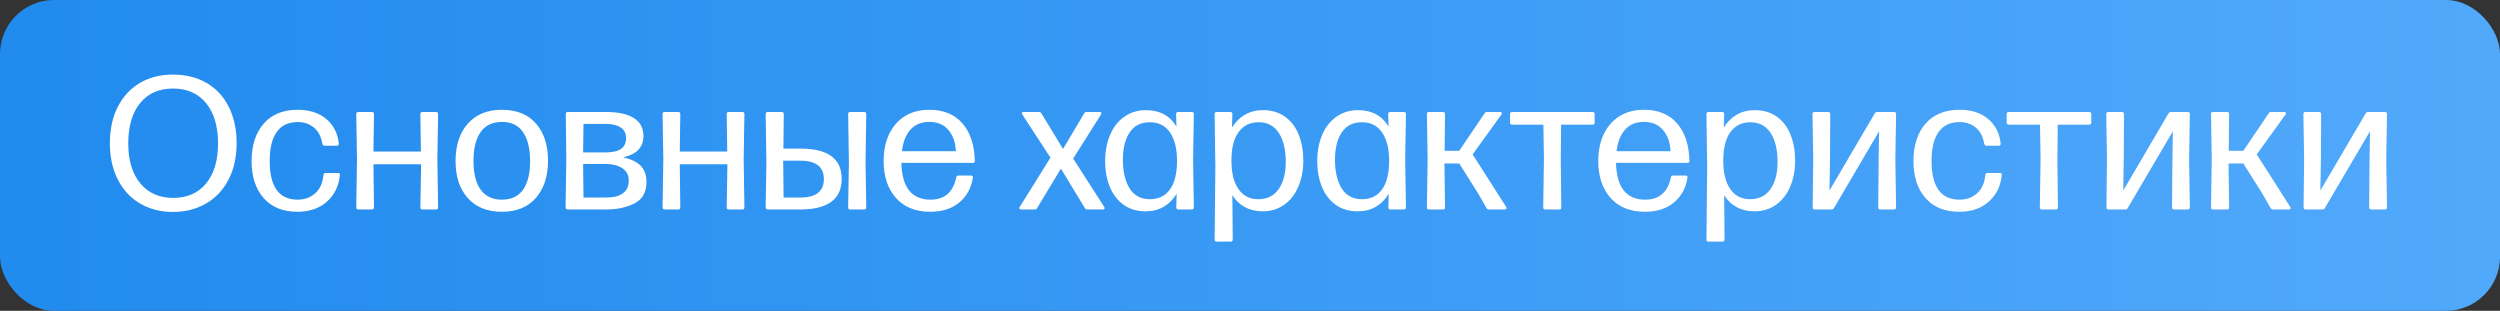 <?xml version="1.0" encoding="UTF-8"?> <svg xmlns="http://www.w3.org/2000/svg" width="370" height="46" viewBox="0 0 370 46" fill="none"><rect x="0" y="0" width="370" height="46" fill="#333333" stroke="none"/> <rect width="370" height="46" rx="8" fill="url(#paint0_linear_96_577)"></rect> <path d="M20.691 30.098C19.297 29.277 18.208 28.092 17.424 26.543C16.649 25.021 16.262 23.248 16.262 21.225C16.262 19.146 16.649 17.346 17.424 15.824C18.208 14.293 19.297 13.113 20.691 12.283C22.095 11.454 23.745 11.039 25.641 11.039C27.5 11.039 29.141 11.449 30.562 12.27C31.984 13.09 33.083 14.27 33.857 15.81C34.632 17.351 35.02 19.156 35.02 21.225C35.02 23.23 34.628 25.003 33.844 26.543C33.06 28.074 31.957 29.259 30.535 30.098C29.086 30.945 27.445 31.369 25.613 31.369C23.763 31.369 22.122 30.945 20.691 30.098ZM30.508 27.145C31.684 25.723 32.272 23.749 32.272 21.225C32.272 18.709 31.684 16.727 30.508 15.277C29.332 13.828 27.701 13.104 25.613 13.104C23.526 13.104 21.899 13.824 20.732 15.264C19.566 16.704 18.982 18.691 18.982 21.225C18.982 23.731 19.575 25.7 20.76 27.131C21.954 28.571 23.581 29.291 25.641 29.291C27.701 29.291 29.323 28.576 30.508 27.145ZM39.012 29.305C37.827 27.956 37.234 26.133 37.234 23.836C37.234 21.521 37.831 19.675 39.025 18.299C40.219 16.932 41.897 16.248 44.057 16.248C45.797 16.248 47.206 16.699 48.281 17.602C49.357 18.504 49.977 19.712 50.141 21.225V21.279C50.141 21.471 50.036 21.566 49.826 21.566H48.035C47.871 21.566 47.762 21.471 47.707 21.279C47.543 20.24 47.128 19.443 46.463 18.887C45.807 18.34 45.005 18.066 44.057 18.066C42.68 18.066 41.646 18.559 40.953 19.543C40.26 20.518 39.914 21.94 39.914 23.809C39.914 27.628 41.286 29.542 44.029 29.551C45.078 29.551 45.957 29.232 46.668 28.594C47.361 27.974 47.762 27.076 47.871 25.9C47.908 25.7 48.022 25.6 48.213 25.6H50.031C50.113 25.6 50.186 25.622 50.25 25.668C50.305 25.704 50.323 25.773 50.305 25.873C50.159 27.495 49.525 28.812 48.404 29.824C47.283 30.836 45.816 31.342 44.002 31.342C41.869 31.342 40.206 30.663 39.012 29.305ZM62.213 16.891C62.213 16.681 62.313 16.576 62.514 16.576H64.537C64.738 16.576 64.838 16.681 64.838 16.891L64.728 23.549L64.838 30.686C64.838 30.895 64.738 31 64.537 31H62.514C62.313 31 62.213 30.895 62.213 30.686L62.322 24.314H55.268L55.35 30.686C55.35 30.895 55.249 31 55.049 31H53.025C52.825 31 52.725 30.895 52.725 30.686L52.834 23.549L52.725 16.891C52.725 16.681 52.825 16.576 53.025 16.576H55.049C55.249 16.576 55.35 16.681 55.35 16.891L55.268 22.428H62.295L62.213 16.891ZM69.227 29.305C68.023 27.956 67.422 26.133 67.422 23.836C67.422 21.503 68.028 19.657 69.24 18.299C70.453 16.932 72.13 16.248 74.272 16.248C76.45 16.248 78.132 16.922 79.316 18.271C80.51 19.63 81.107 21.466 81.107 23.781C81.107 26.078 80.51 27.915 79.316 29.291C78.122 30.658 76.441 31.342 74.272 31.342C72.111 31.342 70.43 30.663 69.227 29.305ZM77.416 28.074C78.109 27.099 78.455 25.686 78.455 23.836C78.455 21.995 78.104 20.564 77.402 19.543C76.71 18.54 75.666 18.039 74.272 18.039C72.868 18.057 71.82 18.563 71.127 19.557C70.425 20.559 70.074 21.986 70.074 23.836C70.074 25.677 70.43 27.09 71.141 28.074C71.852 29.059 72.895 29.551 74.272 29.551C75.666 29.551 76.714 29.059 77.416 28.074ZM92.264 23.303C93.467 23.567 94.337 23.995 94.875 24.588C95.413 25.18 95.682 25.964 95.682 26.939C95.682 28.434 95.098 29.482 93.932 30.084C92.756 30.695 91.37 31 89.775 31H84.006C83.805 31 83.705 30.895 83.705 30.686L83.814 23.549L83.732 16.891C83.732 16.681 83.833 16.576 84.033 16.576H89.748C91.525 16.576 92.883 16.877 93.822 17.479C94.761 18.08 95.231 18.964 95.231 20.131C95.231 21.781 94.242 22.829 92.264 23.275V23.303ZM86.357 18.34L86.303 22.551H89.721C91.68 22.551 92.66 21.849 92.66 20.445C92.66 19.753 92.396 19.229 91.867 18.873C91.338 18.518 90.614 18.34 89.693 18.34H86.357ZM89.721 29.236C90.769 29.236 91.585 29.031 92.168 28.621C92.76 28.211 93.057 27.578 93.057 26.721C93.057 25.919 92.742 25.312 92.113 24.902C91.466 24.483 90.669 24.273 89.721 24.273H86.303L86.357 29.236H89.721ZM107.549 16.891C107.549 16.681 107.649 16.576 107.85 16.576H109.873C110.074 16.576 110.174 16.681 110.174 16.891L110.064 23.549L110.174 30.686C110.174 30.895 110.074 31 109.873 31H107.85C107.649 31 107.549 30.895 107.549 30.686L107.658 24.314H100.604L100.686 30.686C100.686 30.895 100.585 31 100.385 31H98.361C98.161 31 98.061 30.895 98.061 30.686L98.17 23.549L98.061 16.891C98.061 16.681 98.161 16.576 98.361 16.576H100.385C100.585 16.576 100.686 16.681 100.686 16.891L100.604 22.428H107.631L107.549 16.891ZM118.432 21.99C122.524 21.99 124.57 23.48 124.57 26.461C124.57 29.487 122.524 31 118.432 31H113.619C113.419 31 113.318 30.895 113.318 30.686L113.428 24.027L113.318 16.891C113.318 16.681 113.419 16.576 113.619 16.576H115.697C115.898 16.576 115.998 16.681 115.998 16.891L115.943 21.99H118.432ZM125.527 16.891C125.527 16.681 125.628 16.576 125.828 16.576H127.906C128.107 16.576 128.207 16.681 128.207 16.891L128.098 24.027L128.207 30.686C128.207 30.895 128.107 31 127.906 31H125.828C125.628 31 125.527 30.895 125.527 30.686L125.637 24.027L125.527 16.891ZM118.432 29.236C120.765 29.236 121.932 28.329 121.932 26.516C121.932 24.693 120.765 23.781 118.432 23.781H115.916V24.027L115.971 29.236H118.432ZM141.523 26.27C141.542 26.078 141.656 25.982 141.865 25.982H143.711C143.82 25.982 143.898 26.014 143.943 26.078C143.989 26.133 144.003 26.215 143.984 26.324C143.738 27.837 143.073 29.049 141.988 29.961C140.885 30.881 139.454 31.342 137.695 31.342C135.499 31.342 133.794 30.654 132.582 29.277C131.379 27.91 130.777 26.096 130.777 23.836C130.777 22.323 131.046 21.001 131.584 19.871C132.14 18.713 132.919 17.82 133.922 17.191C134.934 16.562 136.141 16.248 137.545 16.248C139.632 16.248 141.259 16.913 142.426 18.244C143.602 19.584 144.217 21.439 144.271 23.809C144.271 24.009 144.167 24.109 143.957 24.109H133.402C133.448 25.914 133.826 27.268 134.537 28.17C135.266 29.09 136.328 29.551 137.723 29.551C139.792 29.551 141.059 28.457 141.523 26.27ZM134.77 19.16C134.077 19.926 133.648 20.997 133.484 22.373H141.469C141.423 21.115 141.063 20.081 140.389 19.27C139.705 18.449 138.757 18.039 137.545 18.039C136.378 18.039 135.453 18.413 134.77 19.16ZM162.729 16.576C162.856 16.576 162.943 16.613 162.988 16.686C163.034 16.759 163.02 16.845 162.947 16.945L158.832 23.467L163.426 30.631C163.462 30.695 163.48 30.754 163.48 30.809C163.48 30.936 163.389 31 163.207 31H160.965C160.764 31 160.632 30.936 160.568 30.809L157.014 24.957L153.486 30.809C153.432 30.936 153.309 31 153.117 31H151.135C151.007 31 150.921 30.963 150.875 30.891C150.829 30.818 150.843 30.731 150.916 30.631L155.469 23.33L151.299 16.945C151.262 16.909 151.244 16.854 151.244 16.781C151.244 16.645 151.331 16.576 151.504 16.576H153.746C153.928 16.576 154.056 16.645 154.129 16.781L157.328 22.045L160.459 16.781C160.523 16.645 160.646 16.576 160.828 16.576H162.729ZM174.062 16.891C174.062 16.681 174.163 16.576 174.363 16.576H176.387C176.587 16.576 176.688 16.681 176.688 16.891L176.578 23.631L176.688 30.686C176.688 30.895 176.587 31 176.387 31H174.391C174.19 31 174.09 30.895 174.09 30.686L174.145 28.676C173.634 29.514 172.996 30.157 172.23 30.604C171.456 31.05 170.562 31.273 169.551 31.273C168.266 31.273 167.176 30.95 166.283 30.303C165.372 29.637 164.693 28.749 164.246 27.637C163.79 26.506 163.562 25.24 163.562 23.836C163.562 22.423 163.799 21.147 164.273 20.008C164.747 18.859 165.445 17.957 166.365 17.301C167.295 16.635 168.366 16.303 169.578 16.303C171.638 16.303 173.151 17.114 174.117 18.736L174.062 16.891ZM173.146 28.047C173.848 27.081 174.199 25.668 174.199 23.809C174.199 21.995 173.848 20.587 173.146 19.584C172.454 18.59 171.469 18.094 170.193 18.094C168.863 18.094 167.865 18.59 167.199 19.584C166.525 20.587 166.188 21.936 166.188 23.631C166.188 25.426 166.525 26.853 167.199 27.91C167.865 28.958 168.863 29.482 170.193 29.482C171.46 29.482 172.445 29.004 173.146 28.047ZM190.168 17.26C191.079 17.907 191.758 18.796 192.205 19.926C192.661 21.074 192.889 22.35 192.889 23.754C192.889 25.158 192.652 26.429 192.178 27.568C191.695 28.726 190.997 29.633 190.086 30.289C189.174 30.945 188.104 31.273 186.873 31.273C185.88 31.273 185.005 31.068 184.248 30.658C183.482 30.239 182.863 29.651 182.389 28.895L182.443 35.457C182.443 35.658 182.343 35.758 182.143 35.758H180.064C179.864 35.758 179.764 35.658 179.764 35.457L179.873 24.67L179.764 16.891C179.764 16.681 179.864 16.576 180.064 16.576H182.088C182.288 16.576 182.389 16.681 182.389 16.891L182.334 18.873C182.844 18.053 183.482 17.419 184.248 16.973C185.023 16.526 185.916 16.303 186.928 16.303C188.195 16.303 189.275 16.622 190.168 17.26ZM186.203 29.482C187.543 29.482 188.559 28.981 189.252 27.979C189.945 26.976 190.291 25.631 190.291 23.945C190.291 22.159 189.949 20.737 189.266 19.68C188.582 18.622 187.579 18.094 186.258 18.094C185.009 18.094 184.029 18.577 183.318 19.543C182.607 20.509 182.252 21.922 182.252 23.781C182.252 25.577 182.598 26.976 183.291 27.979C183.984 28.981 184.954 29.482 186.203 29.482ZM205.453 16.891C205.453 16.681 205.553 16.576 205.754 16.576H207.777C207.978 16.576 208.078 16.681 208.078 16.891L207.969 23.631L208.078 30.686C208.078 30.895 207.978 31 207.777 31H205.781C205.581 31 205.48 30.895 205.48 30.686L205.535 28.676C205.025 29.514 204.387 30.157 203.621 30.604C202.846 31.05 201.953 31.273 200.941 31.273C199.656 31.273 198.567 30.95 197.674 30.303C196.762 29.637 196.083 28.749 195.637 27.637C195.181 26.506 194.953 25.24 194.953 23.836C194.953 22.423 195.19 21.147 195.664 20.008C196.138 18.859 196.835 17.957 197.756 17.301C198.686 16.635 199.757 16.303 200.969 16.303C203.029 16.303 204.542 17.114 205.508 18.736L205.453 16.891ZM204.537 28.047C205.239 27.081 205.59 25.668 205.59 23.809C205.59 21.995 205.239 20.587 204.537 19.584C203.844 18.59 202.86 18.094 201.584 18.094C200.253 18.094 199.255 18.59 198.59 19.584C197.915 20.587 197.578 21.936 197.578 23.631C197.578 25.426 197.915 26.853 198.59 27.91C199.255 28.958 200.253 29.482 201.584 29.482C202.851 29.482 203.835 29.004 204.537 28.047ZM220.109 16.576H222.01C222.137 16.576 222.224 16.613 222.27 16.686C222.306 16.749 222.288 16.836 222.215 16.945L217.949 22.852L222.912 30.631C222.949 30.695 222.967 30.754 222.967 30.809C222.967 30.936 222.871 31 222.68 31H220.355C220.182 31 220.064 30.927 220 30.781L218.824 28.73L215.967 24.191H213.779L213.861 30.686C213.861 30.895 213.761 31 213.561 31H211.482C211.282 31 211.182 30.895 211.182 30.686L211.291 23.549L211.182 16.891C211.182 16.681 211.282 16.576 211.482 16.576H213.561C213.761 16.576 213.861 16.681 213.861 16.891L213.807 22.318H215.967L219.713 16.781C219.777 16.645 219.909 16.576 220.109 16.576ZM223.801 16.576H235.695C235.905 16.576 236.01 16.681 236.01 16.891V18.148C236.01 18.349 235.905 18.449 235.695 18.449H231.047L230.992 23.549L231.074 30.686C231.074 30.895 230.974 31 230.773 31H228.695C228.495 31 228.395 30.895 228.395 30.686L228.504 23.549L228.422 18.449H223.801C223.591 18.449 223.486 18.349 223.486 18.148V16.891C223.486 16.681 223.591 16.576 223.801 16.576ZM247.289 26.27C247.307 26.078 247.421 25.982 247.631 25.982H249.477C249.586 25.982 249.663 26.014 249.709 26.078C249.755 26.133 249.768 26.215 249.75 26.324C249.504 27.837 248.839 29.049 247.754 29.961C246.651 30.881 245.22 31.342 243.461 31.342C241.264 31.342 239.56 30.654 238.348 29.277C237.145 27.91 236.543 26.096 236.543 23.836C236.543 22.323 236.812 21.001 237.35 19.871C237.906 18.713 238.685 17.82 239.688 17.191C240.699 16.562 241.907 16.248 243.311 16.248C245.398 16.248 247.025 16.913 248.191 18.244C249.367 19.584 249.982 21.439 250.037 23.809C250.037 24.009 249.932 24.109 249.723 24.109H239.168C239.214 25.914 239.592 27.268 240.303 28.17C241.032 29.09 242.094 29.551 243.488 29.551C245.557 29.551 246.824 28.457 247.289 26.27ZM240.535 19.16C239.842 19.926 239.414 20.997 239.25 22.373H247.234C247.189 21.115 246.829 20.081 246.154 19.27C245.471 18.449 244.523 18.039 243.311 18.039C242.144 18.039 241.219 18.413 240.535 19.16ZM262.957 17.26C263.868 17.907 264.548 18.796 264.994 19.926C265.45 21.074 265.678 22.35 265.678 23.754C265.678 25.158 265.441 26.429 264.967 27.568C264.484 28.726 263.786 29.633 262.875 30.289C261.964 30.945 260.893 31.273 259.662 31.273C258.669 31.273 257.794 31.068 257.037 30.658C256.271 30.239 255.652 29.651 255.178 28.895L255.232 35.457C255.232 35.658 255.132 35.758 254.932 35.758H252.854C252.653 35.758 252.553 35.658 252.553 35.457L252.662 24.67L252.553 16.891C252.553 16.681 252.653 16.576 252.854 16.576H254.877C255.077 16.576 255.178 16.681 255.178 16.891L255.123 18.873C255.633 18.053 256.271 17.419 257.037 16.973C257.812 16.526 258.705 16.303 259.717 16.303C260.984 16.303 262.064 16.622 262.957 17.26ZM258.992 29.482C260.332 29.482 261.348 28.981 262.041 27.979C262.734 26.976 263.08 25.631 263.08 23.945C263.08 22.159 262.738 20.737 262.055 19.68C261.371 18.622 260.368 18.094 259.047 18.094C257.798 18.094 256.818 18.577 256.107 19.543C255.396 20.509 255.041 21.922 255.041 23.781C255.041 25.577 255.387 26.976 256.08 27.979C256.773 28.981 257.743 29.482 258.992 29.482ZM277.449 16.809C277.522 16.654 277.645 16.576 277.818 16.576H280.307C280.516 16.576 280.621 16.681 280.621 16.891L280.512 23.549L280.621 30.686C280.621 30.895 280.516 31 280.307 31H278.297C278.087 31 277.982 30.895 277.982 30.686L278.037 23.918L278.105 19.434L271.434 30.781C271.37 30.927 271.251 31 271.078 31H268.576C268.376 31 268.275 30.895 268.275 30.686L268.357 23.549L268.248 16.891C268.248 16.681 268.348 16.576 268.549 16.576H270.572C270.773 16.576 270.873 16.681 270.873 16.891L270.846 23.275L270.764 28.197L277.449 16.809ZM284.969 29.305C283.784 27.956 283.191 26.133 283.191 23.836C283.191 21.521 283.788 19.675 284.982 18.299C286.176 16.932 287.854 16.248 290.014 16.248C291.755 16.248 293.163 16.699 294.238 17.602C295.314 18.504 295.934 19.712 296.098 21.225V21.279C296.098 21.471 295.993 21.566 295.783 21.566H293.992C293.828 21.566 293.719 21.471 293.664 21.279C293.5 20.24 293.085 19.443 292.42 18.887C291.764 18.34 290.962 18.066 290.014 18.066C288.637 18.066 287.603 18.559 286.91 19.543C286.217 20.518 285.871 21.94 285.871 23.809C285.871 27.628 287.243 29.542 289.986 29.551C291.035 29.551 291.914 29.232 292.625 28.594C293.318 27.974 293.719 27.076 293.828 25.9C293.865 25.7 293.979 25.6 294.17 25.6H295.988C296.07 25.6 296.143 25.622 296.207 25.668C296.262 25.704 296.28 25.773 296.262 25.873C296.116 27.495 295.482 28.812 294.361 29.824C293.24 30.836 291.773 31.342 289.959 31.342C287.826 31.342 286.163 30.663 284.969 29.305ZM297.301 16.576H309.195C309.405 16.576 309.51 16.681 309.51 16.891V18.148C309.51 18.349 309.405 18.449 309.195 18.449H304.547L304.492 23.549L304.574 30.686C304.574 30.895 304.474 31 304.273 31H302.195C301.995 31 301.895 30.895 301.895 30.686L302.004 23.549L301.922 18.449H297.301C297.091 18.449 296.986 18.349 296.986 18.148V16.891C296.986 16.681 297.091 16.576 297.301 16.576ZM320.926 16.809C320.999 16.654 321.122 16.576 321.295 16.576H323.783C323.993 16.576 324.098 16.681 324.098 16.891L323.988 23.549L324.098 30.686C324.098 30.895 323.993 31 323.783 31H321.773C321.564 31 321.459 30.895 321.459 30.686L321.514 23.918L321.582 19.434L314.91 30.781C314.846 30.927 314.728 31 314.555 31H312.053C311.852 31 311.752 30.895 311.752 30.686L311.834 23.549L311.725 16.891C311.725 16.681 311.825 16.576 312.025 16.576H314.049C314.249 16.576 314.35 16.681 314.35 16.891L314.322 23.275L314.24 28.197L320.926 16.809ZM336.156 16.576H338.057C338.184 16.576 338.271 16.613 338.316 16.686C338.353 16.749 338.335 16.836 338.262 16.945L333.996 22.852L338.959 30.631C338.995 30.695 339.014 30.754 339.014 30.809C339.014 30.936 338.918 31 338.727 31H336.402C336.229 31 336.111 30.927 336.047 30.781L334.871 28.73L332.014 24.191H329.826L329.908 30.686C329.908 30.895 329.808 31 329.607 31H327.529C327.329 31 327.229 30.895 327.229 30.686L327.338 23.549L327.229 16.891C327.229 16.681 327.329 16.576 327.529 16.576H329.607C329.808 16.576 329.908 16.681 329.908 16.891L329.854 22.318H332.014L335.76 16.781C335.824 16.645 335.956 16.576 336.156 16.576ZM350.102 16.809C350.174 16.654 350.298 16.576 350.471 16.576H352.959C353.169 16.576 353.273 16.681 353.273 16.891L353.164 23.549L353.273 30.686C353.273 30.895 353.169 31 352.959 31H350.949C350.74 31 350.635 30.895 350.635 30.686L350.689 23.918L350.758 19.434L344.086 30.781C344.022 30.927 343.904 31 343.73 31H341.229C341.028 31 340.928 30.895 340.928 30.686L341.01 23.549L340.9 16.891C340.9 16.681 341.001 16.576 341.201 16.576H343.225C343.425 16.576 343.525 16.681 343.525 16.891L343.498 23.275L343.416 28.197L350.102 16.809Z" fill="white"></path> <defs> <linearGradient id="paint0_linear_96_577" x1="6.89179e-07" y1="23" x2="370" y2="23" gradientUnits="userSpaceOnUse"> <stop stop-color="#218BEE"></stop> <stop offset="1" stop-color="#51A9FB"></stop> </linearGradient> </defs> </svg> 